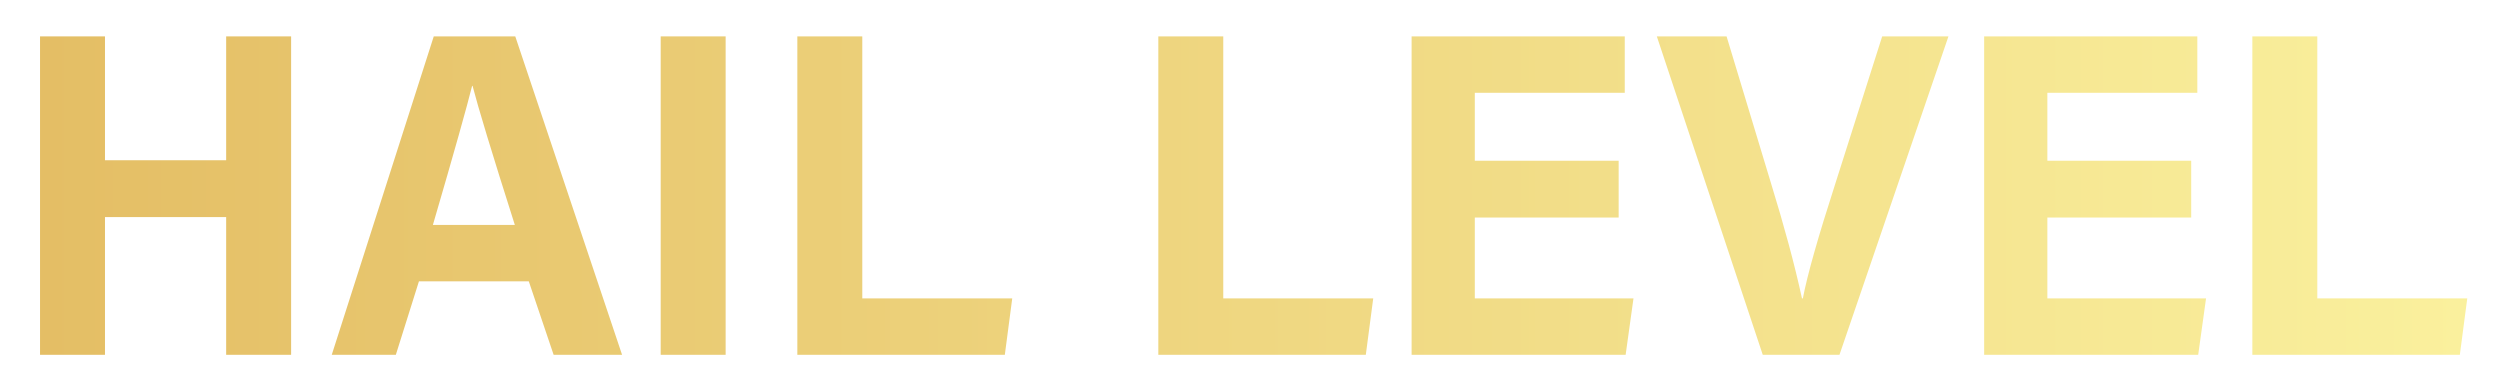 <svg width="1374" height="207" viewBox="0 0 1374 207" fill="none" xmlns="http://www.w3.org/2000/svg">
<g filter="url(#filter0_d_34_290)">
<path d="M20 16H55.697V84.07H122.298V16H157.995V191H122.298V115.311H55.697V191H20V16Z" fill="url(#paint0_linear_34_290)"/>
<path d="M228.247 150.615L215.549 191H180.332L236.392 16H281.193L339.889 191H302.275L288.62 150.615H228.247ZM280.953 119.628C268.256 79.752 260.589 54.353 257.714 43.177H257.475C254.84 53.845 247.652 79.498 235.913 119.628H280.953Z" fill="url(#paint1_linear_34_290)"/>
<path d="M396.81 16V191H361.114V16H396.81Z" fill="url(#paint2_linear_34_290)"/>
<path d="M436.215 16H471.911V160.013H554.325L550.252 191H436.215V16Z" fill="url(#paint3_linear_34_290)"/>
<path d="M634.613 16H670.309V160.013H752.723L748.65 191H634.613V16Z" fill="url(#paint4_linear_34_290)"/>
<path d="M887.617 115.565H808.557V160.013H895.762L891.45 191H773.819V16H890.971V46.987H808.557V84.324H887.617V115.565Z" fill="url(#paint5_linear_34_290)"/>
<path d="M966.809 191L908.593 16H946.925L971.361 96.769C978.549 120.136 984.298 141.218 988.371 160.013H988.85C991.246 147.313 997.235 126.232 1006.58 97.277L1032.45 16H1068.87L1008.97 191H966.809Z" fill="url(#paint6_linear_34_290)"/>
<path d="M1202.29 115.565H1123.23V160.013H1210.44L1206.13 191H1088.49V16H1205.65V46.987H1123.23V84.324H1202.29V115.565Z" fill="url(#paint7_linear_34_290)"/>
<path d="M1235.89 16H1271.59V160.013H1354L1349.93 191H1235.89V16Z" fill="url(#paint8_linear_34_290)"/>
</g>
<defs>
<filter id="filter0_d_34_290" x="-2" y="0" width="1382" height="215" filterUnits="userSpaceOnUse" color-interpolation-filters="sRGB">
<feFlood flood-opacity="0" result="BackgroundImageFix"/>
<feColorMatrix in="SourceAlpha" type="matrix" values="0 0 0 0 0 0 0 0 0 0 0 0 0 0 0 0 0 0 127 0" result="hardAlpha"/>
<feOffset dx="2" dy="4"/>
<feGaussianBlur stdDeviation="2"/>
<feComposite in2="hardAlpha" operator="out"/>
<feColorMatrix type="matrix" values="0 0 0 0 0 0 0 0 0 0 0 0 0 0 0 0 0 0 0.14 0"/>
<feBlend mode="normal" in2="BackgroundImageFix" result="effect1_dropShadow_34_290"/>
<feBlend mode="normal" in="SourceGraphic" in2="effect1_dropShadow_34_290" result="shape"/>
</filter>
<linearGradient id="paint0_linear_34_290" x1="20" y1="103.5" x2="1354" y2="103.5" gradientUnits="userSpaceOnUse">
<stop stop-color="#E4BE65"/>
<stop offset="1" stop-color="#FAF09D"/>
</linearGradient>
<linearGradient id="paint1_linear_34_290" x1="20" y1="103.5" x2="1354" y2="103.5" gradientUnits="userSpaceOnUse">
<stop stop-color="#E4BE65"/>
<stop offset="1" stop-color="#FAF09D"/>
</linearGradient>
<linearGradient id="paint2_linear_34_290" x1="20" y1="103.5" x2="1354" y2="103.5" gradientUnits="userSpaceOnUse">
<stop stop-color="#E4BE65"/>
<stop offset="1" stop-color="#FAF09D"/>
</linearGradient>
<linearGradient id="paint3_linear_34_290" x1="20" y1="103.5" x2="1354" y2="103.5" gradientUnits="userSpaceOnUse">
<stop stop-color="#E4BE65"/>
<stop offset="1" stop-color="#FAF09D"/>
</linearGradient>
<linearGradient id="paint4_linear_34_290" x1="20" y1="103.5" x2="1354" y2="103.5" gradientUnits="userSpaceOnUse">
<stop stop-color="#E4BE65"/>
<stop offset="1" stop-color="#FAF09D"/>
</linearGradient>
<linearGradient id="paint5_linear_34_290" x1="20" y1="103.5" x2="1354" y2="103.5" gradientUnits="userSpaceOnUse">
<stop stop-color="#E4BE65"/>
<stop offset="1" stop-color="#FAF09D"/>
</linearGradient>
<linearGradient id="paint6_linear_34_290" x1="20" y1="103.5" x2="1354" y2="103.5" gradientUnits="userSpaceOnUse">
<stop stop-color="#E4BE65"/>
<stop offset="1" stop-color="#FAF09D"/>
</linearGradient>
<linearGradient id="paint7_linear_34_290" x1="20" y1="103.5" x2="1354" y2="103.5" gradientUnits="userSpaceOnUse">
<stop stop-color="#E4BE65"/>
<stop offset="1" stop-color="#FAF09D"/>
</linearGradient>
<linearGradient id="paint8_linear_34_290" x1="20" y1="103.5" x2="1354" y2="103.5" gradientUnits="userSpaceOnUse">
<stop stop-color="#E4BE65"/>
<stop offset="1" stop-color="#FAF09D"/>
</linearGradient>
</defs>
</svg>
